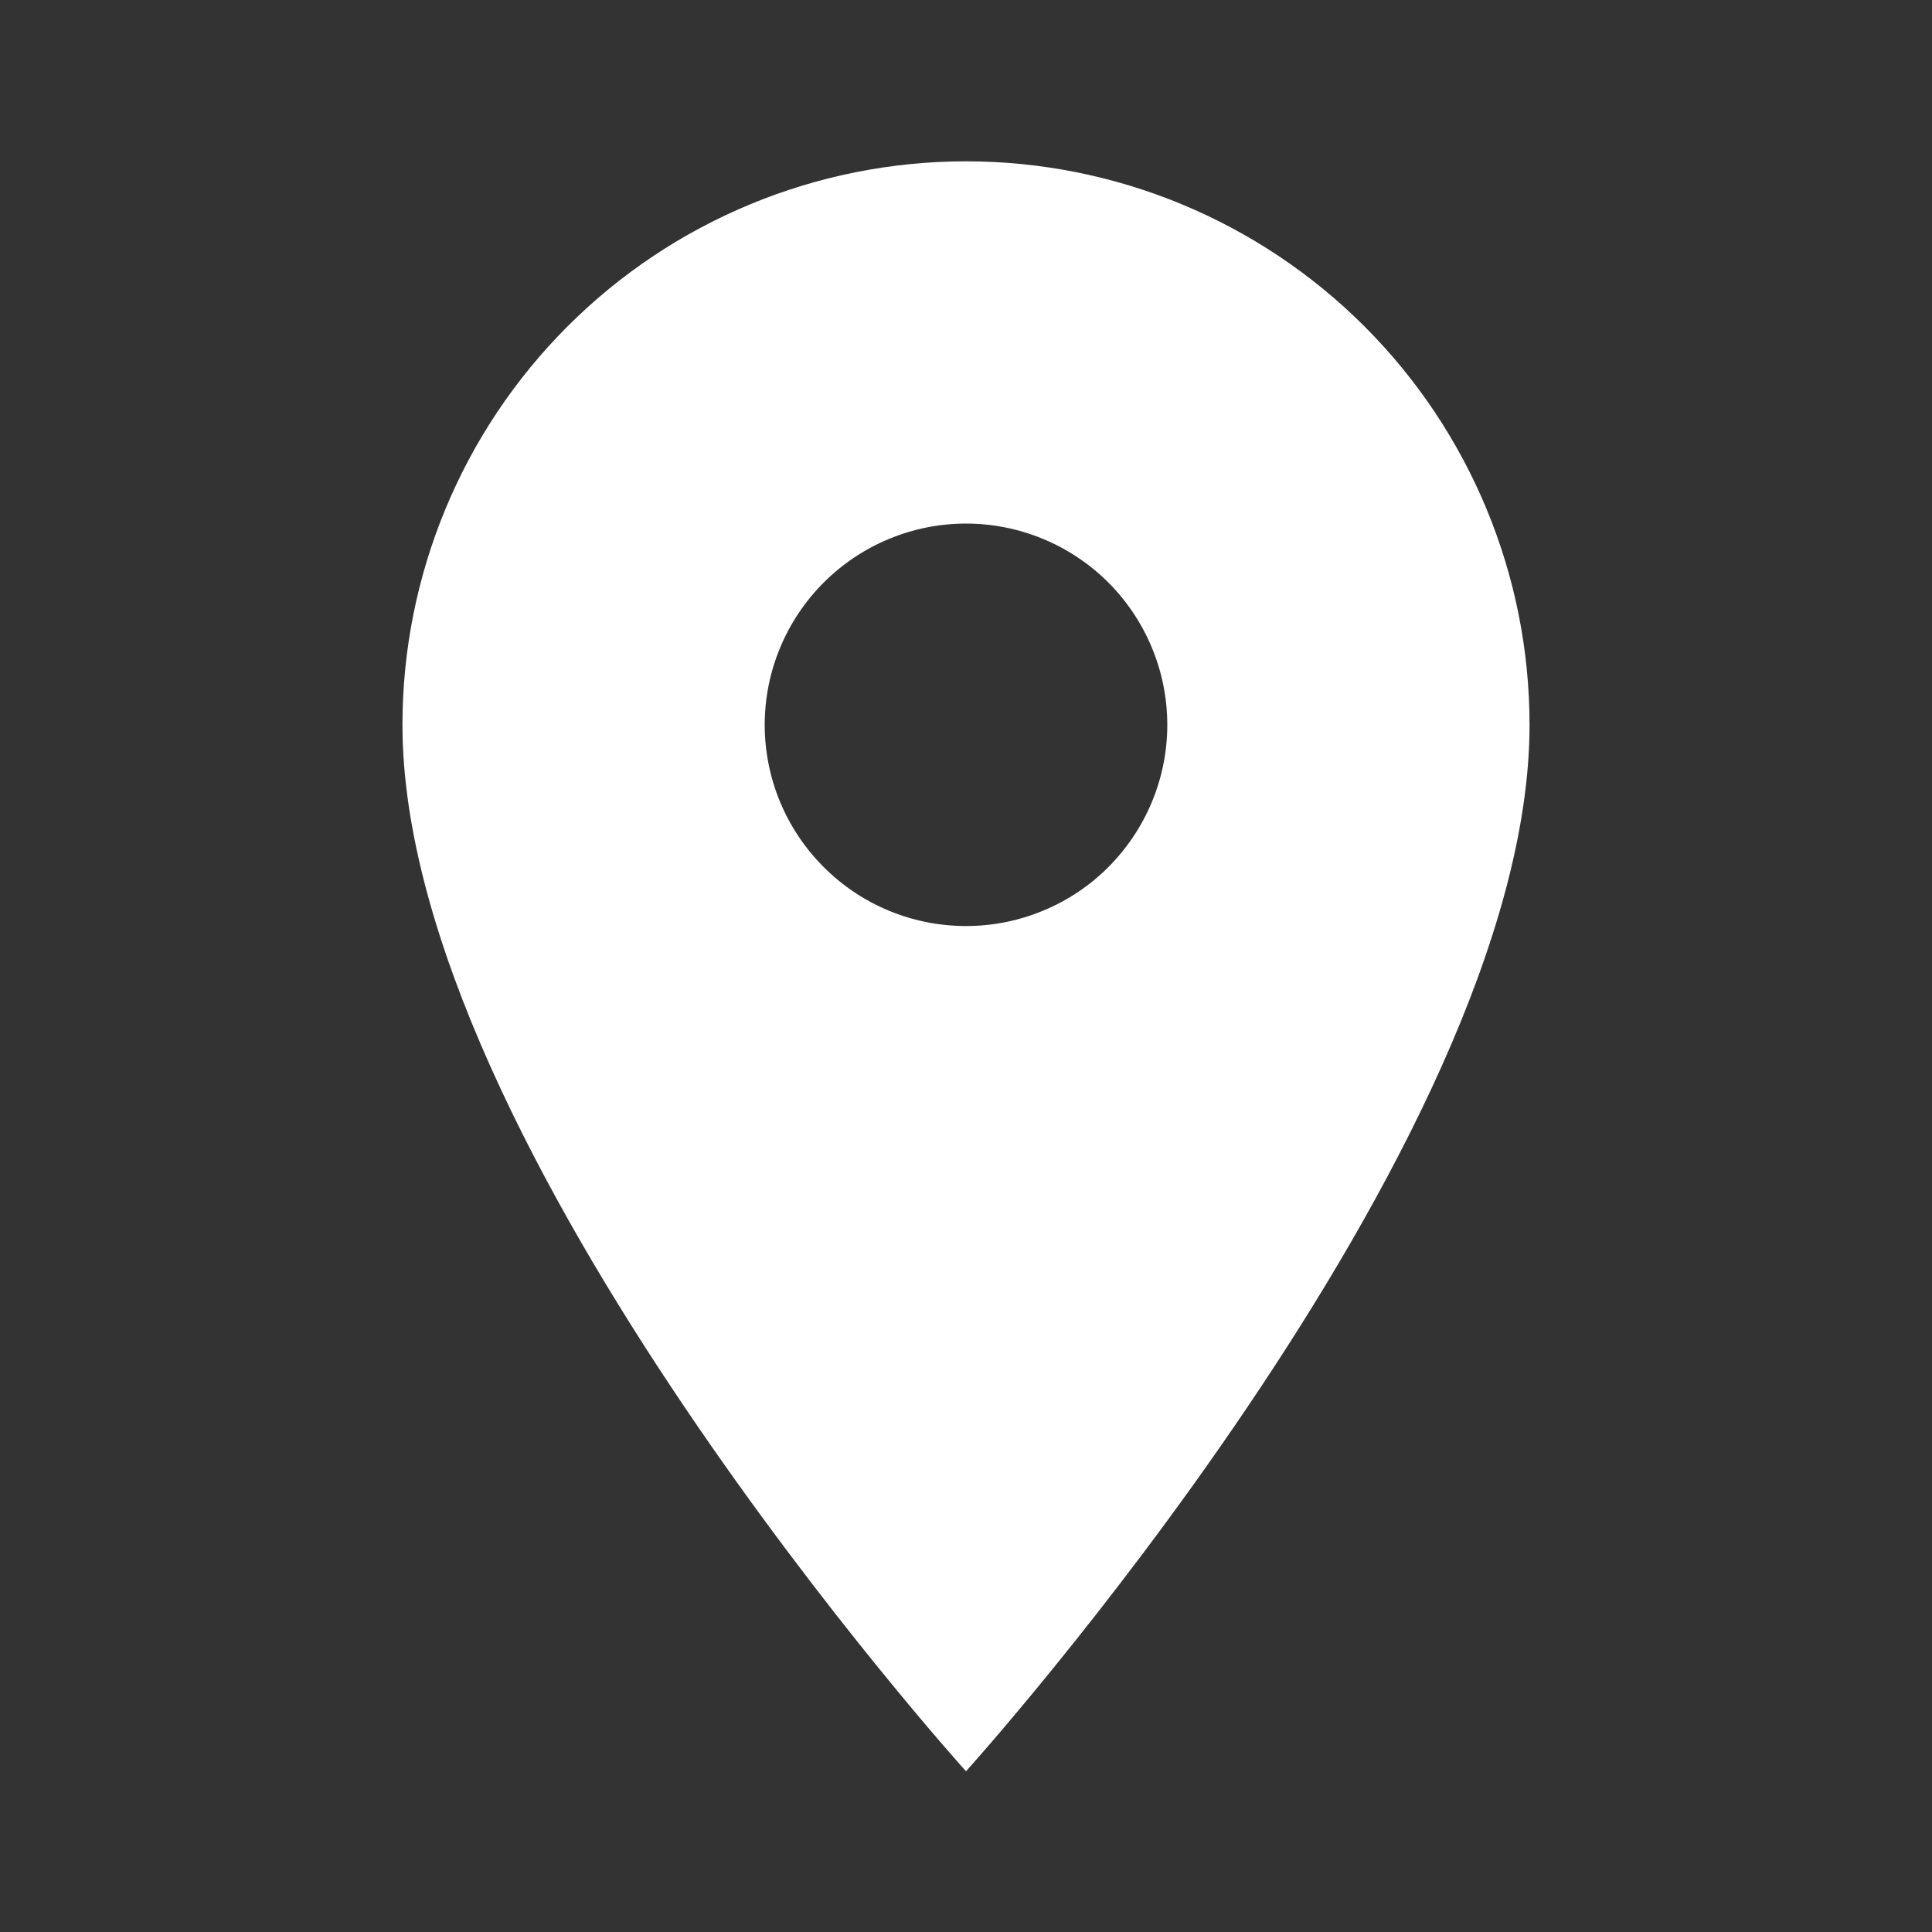 <?xml version="1.0" encoding="UTF-8"?> <svg xmlns="http://www.w3.org/2000/svg" width="16" height="16" viewBox="0 0 16 16" fill="none"><rect x="0" y="0" width="16" height="16" fill="#333333" stroke="none"/><path d="M8 7.669C7.558 7.669 7.134 7.494 6.822 7.181C6.509 6.869 6.333 6.445 6.333 6.003C6.333 5.561 6.509 5.137 6.822 4.824C7.134 4.512 7.558 4.336 8 4.336C8.442 4.336 8.866 4.512 9.179 4.824C9.491 5.137 9.667 5.561 9.667 6.003C9.667 6.221 9.624 6.438 9.54 6.64C9.456 6.843 9.333 7.026 9.179 7.181C9.024 7.336 8.84 7.459 8.638 7.542C8.436 7.626 8.219 7.669 8 7.669ZM8 1.336C6.762 1.336 5.575 1.828 4.7 2.703C3.825 3.578 3.333 4.765 3.333 6.003C3.333 9.503 8 14.669 8 14.669C8 14.669 12.667 9.503 12.667 6.003C12.667 4.765 12.175 3.578 11.3 2.703C10.425 1.828 9.238 1.336 8 1.336Z" fill="white"></path></svg> 